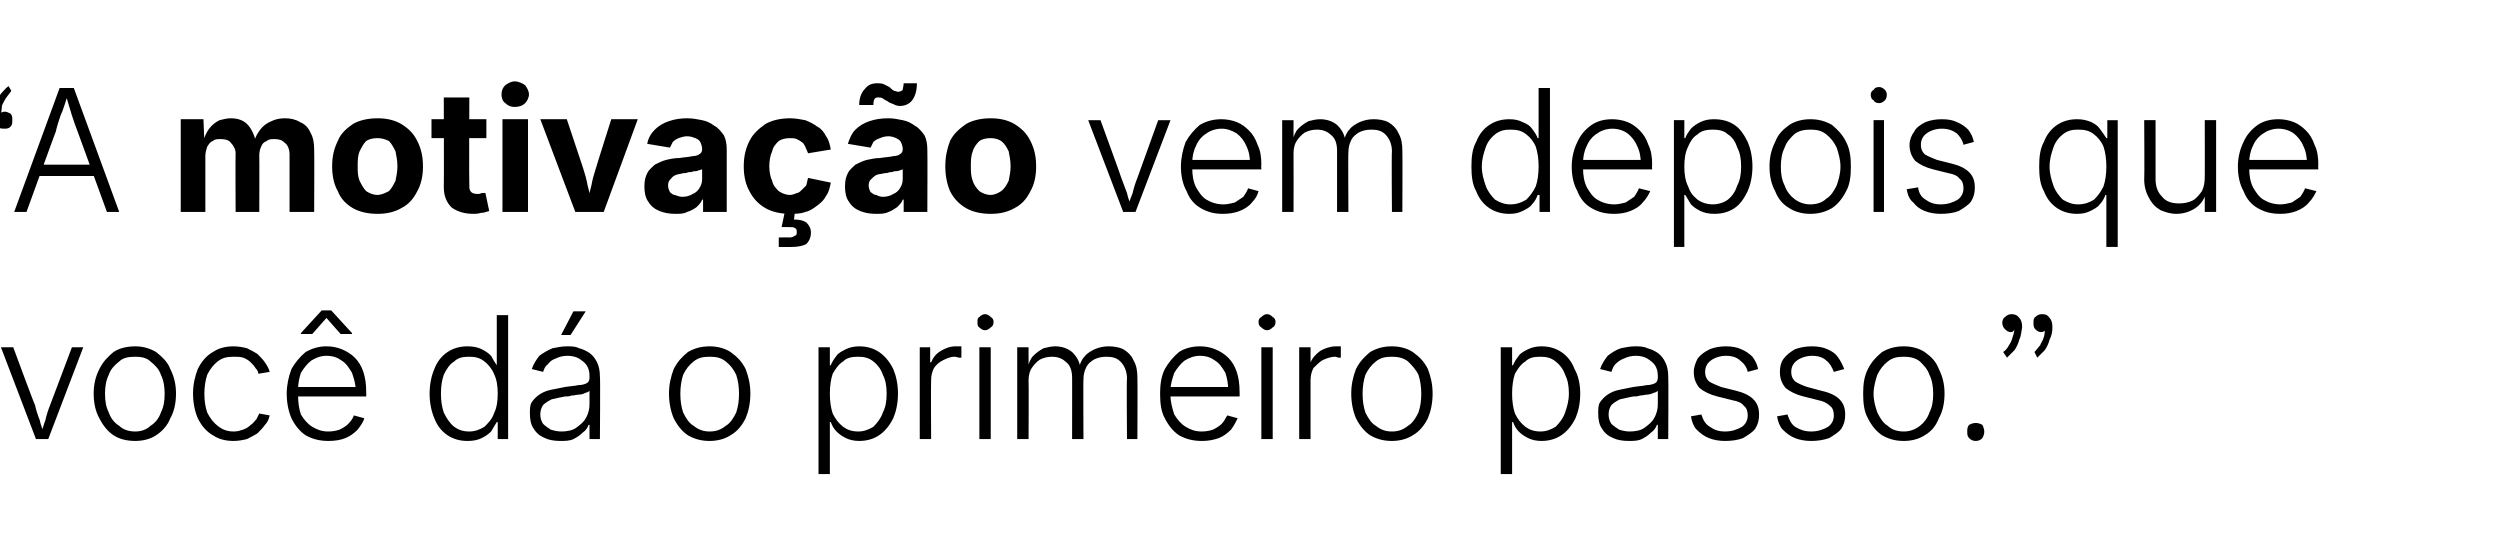 <?xml version="1.0" standalone="no"?><!DOCTYPE svg PUBLIC "-//W3C//DTD SVG 1.1//EN" "http://www.w3.org/Graphics/SVG/1.1/DTD/svg11.dtd"><svg xmlns="http://www.w3.org/2000/svg" version="1.1" width="264.2px" height="58.3px" viewBox="0 -5 264.2 58.3" style="top:-5px"><desc>“A motiva o vem depois que voc d o primeiro passo.ˮ</desc><defs/><g id="Polygon146671"><path d="m3.8 41.4l-3.7-9.7l1.3 0c0 0 2.25 6.1 2.3 6.1c.1.5.3 1.1.5 1.6c.1.5.3 1 .5 1.5c0 0-.4 0-.4 0c.2-.5.3-1 .5-1.5c.1-.5.3-1.1.5-1.6c.01 0 2.3-6.1 2.3-6.1l1.2 0l-3.7 9.7l-1.3 0zm10.5.2c-.9 0-1.7-.2-2.3-.6c-.6-.4-1.1-1-1.5-1.8c-.4-.7-.6-1.6-.6-2.6c0-1 .2-1.8.6-2.6c.4-.8.9-1.3 1.5-1.8c.6-.4 1.4-.6 2.3-.6c.8 0 1.5.2 2.2.6c.6.5 1.2 1 1.5 1.8c.4.8.6 1.6.6 2.6c0 1-.2 1.9-.6 2.6c-.3.8-.9 1.4-1.5 1.8c-.6.4-1.4.6-2.2.6zm0-1c.6 0 1.2-.2 1.6-.6c.5-.3.9-.8 1.1-1.4c.3-.6.4-1.2.4-2c0-.7-.1-1.4-.4-2c-.2-.6-.6-1-1.1-1.4c-.4-.4-1-.5-1.6-.5c-.7 0-1.3.1-1.7.5c-.5.4-.9.8-1.1 1.4c-.3.6-.4 1.3-.4 2c0 .8.1 1.4.4 2c.2.6.6 1.1 1.1 1.4c.4.4 1 .6 1.7.6zm10.4 1c-.9 0-1.6-.2-2.2-.6c-.7-.4-1.2-1-1.6-1.8c-.3-.7-.5-1.6-.5-2.6c0-1 .2-1.8.5-2.6c.4-.8.9-1.4 1.6-1.8c.6-.4 1.3-.6 2.2-.6c.5 0 1 .1 1.4.2c.4.2.8.4 1.1.6c.3.3.6.6.8.9c.2.3.4.6.5 1c0 0-1.2.2-1.2.2c0-.2-.1-.4-.3-.6c-.1-.2-.3-.4-.5-.6c-.2-.2-.5-.4-.8-.5c-.3-.1-.6-.1-1-.1c-.7 0-1.2.1-1.7.5c-.4.3-.8.8-1.1 1.4c-.2.6-.3 1.3-.3 2c0 .8.1 1.4.3 2c.3.6.7 1.1 1.1 1.4c.5.4 1 .6 1.7.6c.4 0 .7-.1 1-.2c.3-.1.6-.3.8-.5c.2-.1.4-.4.6-.6c.1-.2.2-.4.3-.6c0 0 1.1.2 1.1.2c-.1.4-.2.7-.5 1c-.2.3-.5.6-.8.9c-.3.2-.7.4-1.1.6c-.4.1-.9.2-1.4.2zm10 0c-.9 0-1.7-.2-2.4-.6c-.6-.4-1.1-1-1.5-1.8c-.3-.7-.5-1.6-.5-2.6c0-.9.2-1.8.5-2.6c.4-.7.9-1.3 1.5-1.8c.7-.4 1.4-.6 2.2-.6c.6 0 1.1.1 1.6.3c.5.2 1 .5 1.4.9c.4.4.7.9.9 1.5c.2.6.3 1.3.3 2.1c.02.05 0 .5 0 .5l-7.7 0l0-1l7.1 0c0 0-.55.38-.5.4c0-.7-.2-1.3-.4-1.9c-.3-.5-.6-1-1.1-1.3c-.4-.3-.9-.5-1.6-.5c-.6 0-1.1.2-1.6.5c-.4.3-.8.8-1.1 1.3c-.2.6-.3 1.2-.3 1.8c0 0 0 .6 0 .6c0 .7.1 1.4.3 2c.3.5.7 1 1.2 1.3c.5.3 1 .5 1.7.5c.5 0 .9-.1 1.2-.2c.4-.2.7-.4.9-.6c.3-.3.5-.6.6-.9c0 0 1.1.3 1.1.3c-.1.4-.4.8-.7 1.2c-.4.4-.8.7-1.3.9c-.5.2-1.1.3-1.8.3zm-1.7-11.3l-1.2 0l0-.1l2.2-2.4l1 0l2.2 2.4l0 .1l-1.2 0l-1.5-1.7l-1.5 1.7zm16.4 11.3c-.8 0-1.5-.2-2.1-.6c-.6-.4-1.1-1-1.4-1.8c-.3-.7-.5-1.6-.5-2.6c0-1 .2-1.9.5-2.6c.3-.8.8-1.4 1.4-1.8c.6-.4 1.3-.6 2.1-.6c.6 0 1.1.1 1.5.3c.4.2.7.4 1 .7c.2.4.4.7.6 1c-.03 0 0 0 0 0l0-5.3l1.2 0l0 13.1l-1.1 0l0-1.8c0 0-.12.02-.1 0c-.2.3-.4.7-.6 1c-.3.3-.6.5-1 .7c-.4.2-.9.3-1.5.3zm.2-1c.6 0 1.1-.2 1.6-.5c.4-.4.8-.8 1-1.4c.3-.6.4-1.3.4-2.1c0-.8-.1-1.5-.4-2.1c-.2-.5-.6-1-1-1.3c-.5-.4-1-.5-1.6-.5c-.7 0-1.2.1-1.6.5c-.5.3-.8.8-1.1 1.4c-.2.6-.3 1.2-.3 2c0 .8.1 1.4.3 2c.3.6.6 1.1 1.1 1.5c.4.3.9.5 1.6.5zm9.6 1c-.6 0-1.2-.1-1.6-.3c-.5-.2-.9-.5-1.2-1c-.3-.4-.4-1-.4-1.6c0-.5 0-.9.2-1.2c.2-.3.5-.6.8-.8c.3-.2.7-.4 1.2-.5c.5-.1 1-.2 1.5-.3c.6-.1 1-.1 1.4-.2c.4 0 .7-.1.9-.2c.2-.1.3-.3.3-.6c0 0 0-.2 0-.2c0-.4-.1-.8-.3-1.1c-.2-.3-.5-.5-.8-.7c-.3-.2-.8-.3-1.2-.3c-.5 0-.9.1-1.3.3c-.3.1-.6.3-.8.6c-.3.2-.4.5-.5.8c0 0-1.2-.3-1.2-.3c.2-.6.5-1 .8-1.4c.4-.3.9-.6 1.4-.8c.5-.1 1-.2 1.5-.2c.5 0 .9 0 1.3.2c.4.1.8.3 1.1.5c.4.3.6.6.8 1c.2.4.3.9.3 1.5c.05.02 0 6.6 0 6.6l-1.1 0l0-1.5c0 0-.09-.02-.1 0c-.1.3-.3.6-.6.8c-.3.3-.6.5-1 .7c-.4.2-.9.2-1.4.2zm.1-1c.6 0 1.2-.1 1.6-.4c.4-.3.8-.6 1-1c.3-.5.4-1 .4-1.5c0 0 0-1.4 0-1.4c-.1.1-.3.2-.4.2c-.2.1-.4.2-.7.2c-.2 0-.5.1-.8.1c-.2.1-.5.1-.7.1c-.5.1-1 .2-1.4.3c-.4.2-.7.4-.9.6c-.2.3-.3.6-.3 1c0 .4.1.7.3 1c.2.2.5.4.8.6c.3.1.7.2 1.1.2zm0-10.2l1.3-2.5l1.3 0l-1.6 2.5l-1 0zm15.7 11.2c-.9 0-1.6-.2-2.3-.6c-.6-.4-1.1-1-1.5-1.8c-.3-.7-.5-1.6-.5-2.6c0-1 .2-1.8.5-2.6c.4-.8.9-1.3 1.5-1.8c.7-.4 1.4-.6 2.3-.6c.8 0 1.6.2 2.2.6c.7.5 1.2 1 1.6 1.8c.3.8.5 1.6.5 2.6c0 1-.2 1.9-.5 2.6c-.4.8-.9 1.4-1.6 1.8c-.6.4-1.4.6-2.2.6zm0-1c.7 0 1.2-.2 1.7-.6c.5-.3.8-.8 1.1-1.4c.2-.6.3-1.2.3-2c0-.7-.1-1.4-.3-2c-.3-.6-.6-1-1.1-1.4c-.5-.4-1-.5-1.7-.5c-.7 0-1.2.1-1.7.5c-.5.4-.8.8-1.1 1.4c-.2.6-.3 1.3-.3 2c0 .8.1 1.4.3 2c.3.6.6 1.1 1.1 1.4c.5.4 1 .6 1.7.6zm11.5 4.5l0-13.4l1.2 0l0 1.9c0 0 .08 0 .1 0c.1-.3.3-.6.6-1c.2-.3.6-.5 1-.7c.4-.2.9-.3 1.4-.3c.8 0 1.5.2 2.1.6c.6.4 1.1 1 1.5 1.8c.3.7.5 1.6.5 2.6c0 1-.2 1.9-.5 2.6c-.4.8-.9 1.4-1.5 1.8c-.6.4-1.3.6-2.1.6c-.5 0-1-.1-1.4-.3c-.4-.2-.7-.4-1-.7c-.3-.3-.5-.7-.6-1c-.01.02-.1 0-.1 0l0 5.5l-1.2 0zm4.2-4.5c.6 0 1.1-.2 1.6-.5c.4-.4.8-.9 1-1.5c.3-.6.4-1.2.4-2c0-.8-.1-1.4-.4-2c-.2-.6-.6-1.1-1-1.4c-.5-.4-1-.5-1.6-.5c-.7 0-1.2.1-1.6.5c-.5.3-.8.8-1.1 1.3c-.2.6-.3 1.3-.3 2.1c0 .8.1 1.5.3 2.1c.3.6.6 1 1.1 1.4c.4.3.9.5 1.6.5zm6.5.8l0-9.7l1.1 0l0 1.6c0 0 .11-.04.1 0c.2-.5.5-.9 1-1.2c.5-.3 1-.5 1.6-.5c.1 0 .2 0 .4 0c.1 0 .1 0 .2 0c0 0 0 1.2 0 1.2c0 0-.1 0-.2 0c-.2 0-.3-.1-.5-.1c-.5 0-.9.2-1.3.4c-.4.2-.7.5-.9.8c-.2.4-.3.8-.3 1.3c-.03.04 0 6.2 0 6.2l-1.2 0zm6.3 0l0-9.7l1.2 0l0 9.7l-1.2 0zm.6-11.5c-.2 0-.4-.1-.6-.3c-.2-.1-.2-.3-.2-.6c0-.2 0-.4.2-.5c.2-.2.4-.3.6-.3c.2 0 .4.1.6.3c.2.1.3.3.3.5c0 .3-.1.5-.3.6c-.2.2-.4.3-.6.3zm3.4 11.5l0-9.7l1.2 0l0 2.2c0 0-.14.01-.1 0c.1-.5.3-1 .6-1.3c.3-.3.7-.6 1.1-.8c.4-.1.8-.2 1.2-.2c.7 0 1.3.2 1.8.6c.5.5.8 1 .9 1.8c0 0-.2 0-.2 0c.1-.5.3-1 .6-1.3c.3-.4.7-.6 1.1-.8c.5-.2.9-.3 1.5-.3c.5 0 1.1.1 1.5.3c.5.3.9.7 1.1 1.2c.3.5.4 1.1.4 1.8c.03.04 0 6.5 0 6.5l-1.1 0c0 0-.05-6.43 0-6.4c0-.8-.3-1.4-.7-1.8c-.4-.4-.9-.5-1.5-.5c-.5 0-.9.1-1.3.3c-.3.2-.6.4-.8.8c-.2.4-.3.8-.3 1.3c-.03-.03 0 6.3 0 6.3l-1.2 0c0 0 .01-6.54 0-6.5c0-.7-.2-1.3-.6-1.6c-.4-.4-.9-.6-1.5-.6c-.5 0-.9.1-1.3.3c-.3.2-.6.5-.8.8c-.3.4-.4.9-.4 1.4c.03.03 0 6.2 0 6.2l-1.2 0zm19.5.2c-.9 0-1.7-.2-2.4-.6c-.6-.4-1.1-1-1.5-1.8c-.4-.7-.5-1.6-.5-2.6c0-.9.1-1.8.5-2.6c.4-.7.9-1.3 1.5-1.8c.6-.4 1.4-.6 2.2-.6c.6 0 1.1.1 1.6.3c.5.2 1 .5 1.4.9c.4.4.7.9.9 1.5c.2.6.3 1.3.3 2.1c.02.05 0 .5 0 .5l-7.7 0l0-1l7.1 0c0 0-.55.38-.6.4c0-.7-.1-1.3-.3-1.9c-.3-.5-.6-1-1.1-1.3c-.4-.3-.9-.5-1.6-.5c-.6 0-1.1.2-1.6.5c-.4.3-.8.8-1.1 1.3c-.2.6-.4 1.2-.4 1.8c0 0 0 .6 0 .6c0 .7.2 1.4.4 2c.3.5.7 1 1.2 1.3c.5.3 1 .5 1.7.5c.5 0 .9-.1 1.2-.2c.4-.2.7-.4.9-.6c.3-.3.4-.6.6-.9c0 0 1.1.3 1.1.3c-.2.4-.4.8-.7 1.2c-.4.4-.8.7-1.3.9c-.6.2-1.1.3-1.8.3zm6.3-.2l0-9.7l1.2 0l0 9.7l-1.2 0zm.6-11.5c-.2 0-.4-.1-.6-.3c-.2-.1-.3-.3-.3-.6c0-.2.1-.4.3-.5c.2-.2.4-.3.6-.3c.2 0 .4.1.6.3c.2.1.3.3.3.5c0 .3-.1.5-.3.6c-.2.2-.4.3-.6.3zm3.4 11.5l0-9.7l1.2 0l0 1.6c0 0 .04-.04 0 0c.2-.5.6-.9 1-1.2c.5-.3 1.1-.5 1.7-.5c.1 0 .2 0 .3 0c.1 0 .2 0 .2 0c0 0 0 1.2 0 1.2c0 0-.1 0-.2 0c-.1 0-.3-.1-.4-.1c-.5 0-1 .2-1.4.4c-.3.2-.6.5-.9.8c-.2.4-.3.8-.3 1.3c0 .04 0 6.2 0 6.2l-1.2 0zm9.8.2c-.9 0-1.6-.2-2.3-.6c-.6-.4-1.1-1-1.5-1.8c-.3-.7-.5-1.6-.5-2.6c0-1 .2-1.8.5-2.6c.4-.8.9-1.3 1.5-1.8c.7-.4 1.4-.6 2.3-.6c.8 0 1.6.2 2.2.6c.7.5 1.2 1 1.6 1.8c.3.8.5 1.6.5 2.6c0 1-.2 1.9-.5 2.6c-.4.8-.9 1.4-1.6 1.8c-.6.4-1.4.6-2.2.6zm0-1c.7 0 1.2-.2 1.7-.6c.5-.3.8-.8 1.1-1.4c.2-.6.3-1.2.3-2c0-.7-.1-1.4-.3-2c-.3-.6-.7-1-1.1-1.4c-.5-.4-1.1-.5-1.7-.5c-.7 0-1.2.1-1.7.5c-.5.4-.8.8-1.1 1.4c-.2.6-.3 1.3-.3 2c0 .8.1 1.4.3 2c.3.6.6 1.1 1.1 1.4c.5.4 1 .6 1.7.6zm11.5 4.5l0-13.4l1.2 0l0 1.9c0 0 .08 0 .1 0c.1-.3.3-.6.6-1c.2-.3.6-.5 1-.7c.4-.2.9-.3 1.4-.3c.8 0 1.5.2 2.1.6c.6.4 1.1 1 1.4 1.8c.4.7.6 1.6.6 2.6c0 1-.2 1.9-.5 2.6c-.4.8-.9 1.4-1.5 1.8c-.6.4-1.3.6-2.1.6c-.5 0-1-.1-1.4-.3c-.4-.2-.7-.4-1-.7c-.3-.3-.5-.7-.6-1c-.01.02-.1 0-.1 0l0 5.5l-1.2 0zm4.2-4.5c.6 0 1.1-.2 1.6-.5c.4-.4.8-.9 1-1.5c.2-.6.4-1.2.4-2c0-.8-.1-1.4-.4-2c-.2-.6-.6-1.1-1-1.4c-.5-.4-1-.5-1.6-.5c-.7 0-1.2.1-1.6.5c-.5.3-.8.8-1.1 1.3c-.2.6-.3 1.3-.3 2.1c0 .8.1 1.5.3 2.1c.3.6.6 1 1.1 1.4c.4.3.9.5 1.6.5zm9.3 1c-.6 0-1.2-.1-1.6-.3c-.5-.2-.9-.5-1.2-1c-.3-.4-.4-1-.4-1.6c0-.5 0-.9.2-1.2c.2-.3.5-.6.8-.8c.3-.2.7-.4 1.2-.5c.5-.1 1-.2 1.5-.3c.6-.1 1-.1 1.4-.2c.4 0 .7-.1.9-.2c.2-.1.3-.3.3-.6c0 0 0-.2 0-.2c0-.4-.1-.8-.3-1.1c-.2-.3-.5-.5-.8-.7c-.3-.2-.8-.3-1.2-.3c-.5 0-.9.1-1.3.3c-.3.1-.6.3-.9.6c-.2.2-.3.5-.4.8c0 0-1.2-.3-1.2-.3c.2-.6.5-1 .8-1.4c.4-.3.8-.6 1.4-.8c.5-.1 1-.2 1.5-.2c.4 0 .9 0 1.3.2c.4.1.8.3 1.1.5c.4.3.6.6.8 1c.2.4.3.9.3 1.5c.04.02 0 6.6 0 6.6l-1.1 0l0-1.5c0 0-.09-.02-.1 0c-.1.3-.3.6-.6.8c-.3.3-.6.5-1 .7c-.4.2-.9.2-1.4.2zm.1-1c.6 0 1.2-.1 1.6-.4c.4-.3.8-.6 1-1c.3-.5.4-1 .4-1.5c0 0 0-1.4 0-1.4c-.1.1-.3.2-.4.2c-.2.1-.5.2-.7.2c-.2 0-.5.1-.8.1c-.2.1-.5.1-.7.1c-.5.1-1 .2-1.4.3c-.4.2-.7.4-.9.6c-.2.3-.3.6-.3 1c0 .4.1.7.3 1c.2.2.5.4.8.6c.3.1.7.2 1.1.2zm10.1 1c-.6 0-1.2-.1-1.7-.3c-.5-.2-.9-.5-1.3-.9c-.3-.3-.5-.8-.6-1.4c0 0 1.1-.2 1.1-.2c.2.6.4 1 .9 1.3c.4.3.9.5 1.6.5c.7 0 1.3-.2 1.8-.5c.4-.3.6-.7.6-1.2c0-.4-.1-.8-.4-1c-.2-.3-.6-.5-1.2-.6c0 0-1.6-.4-1.6-.4c-.8-.2-1.4-.5-1.9-.9c-.4-.5-.6-1-.6-1.7c0-.5.2-1 .4-1.4c.3-.4.7-.7 1.3-1c.5-.2 1.1-.3 1.7-.3c.6 0 1.2.1 1.6.3c.5.2.9.5 1.2.8c.3.4.5.8.6 1.3c0 0-1.1.3-1.1.3c-.1-.5-.4-.9-.8-1.2c-.3-.3-.8-.5-1.5-.5c-.6 0-1.2.2-1.6.5c-.4.3-.6.7-.6 1.2c0 .4.1.7.4 1c.3.2.8.4 1.3.6c0 0 1.6.4 1.6.4c.8.2 1.4.5 1.8.9c.4.4.6.9.6 1.6c0 .6-.1 1-.4 1.5c-.3.4-.8.7-1.3 1c-.5.2-1.2.3-1.9.3zm9.1 0c-.6 0-1.2-.1-1.7-.3c-.5-.2-.9-.5-1.3-.9c-.3-.3-.5-.8-.6-1.4c0 0 1.1-.2 1.1-.2c.2.6.4 1 .8 1.3c.5.3 1 .5 1.7.5c.7 0 1.3-.2 1.8-.5c.4-.3.6-.7.6-1.2c0-.4-.1-.8-.4-1c-.3-.3-.7-.5-1.2-.6c0 0-1.6-.4-1.6-.4c-.8-.2-1.4-.5-1.9-.9c-.4-.5-.6-1-.6-1.7c0-.5.1-1 .4-1.4c.3-.4.7-.7 1.2-1c.6-.2 1.1-.3 1.8-.3c.6 0 1.2.1 1.6.3c.5.2.9.5 1.1.8c.3.4.5.8.7 1.3c0 0-1.1.3-1.1.3c-.2-.5-.4-.9-.8-1.2c-.3-.3-.8-.5-1.5-.5c-.6 0-1.2.2-1.6.5c-.4.3-.6.7-.6 1.2c0 .4.1.7.4 1c.3.2.7.4 1.3.6c0 0 1.5.4 1.5.4c.9.2 1.5.5 1.9.9c.4.4.6.9.6 1.6c0 .6-.1 1-.4 1.5c-.3.4-.8.7-1.3 1c-.6.2-1.2.3-1.9.3zm9.8 0c-.9 0-1.6-.2-2.3-.6c-.6-.4-1.1-1-1.5-1.8c-.4-.7-.5-1.6-.5-2.6c0-1 .1-1.8.5-2.6c.4-.8.9-1.3 1.5-1.8c.7-.4 1.4-.6 2.3-.6c.8 0 1.6.2 2.2.6c.7.5 1.2 1 1.5 1.8c.4.8.6 1.6.6 2.6c0 1-.2 1.9-.6 2.6c-.3.8-.8 1.4-1.5 1.8c-.6.4-1.4.6-2.2.6zm0-1c.6 0 1.2-.2 1.7-.6c.4-.3.8-.8 1-1.4c.3-.6.4-1.2.4-2c0-.7-.1-1.4-.4-2c-.2-.6-.6-1-1-1.4c-.5-.4-1.1-.5-1.7-.5c-.7 0-1.2.1-1.7.5c-.5.4-.8.8-1.1 1.4c-.2.6-.4 1.3-.4 2c0 .8.2 1.4.4 2c.3.6.6 1.1 1.1 1.4c.4.4 1 .6 1.7.6zm7.6 1c-.3 0-.5-.1-.7-.3c-.2-.2-.2-.4-.2-.7c0-.2 0-.5.2-.7c.2-.1.4-.2.7-.2c.3 0 .5.1.7.2c.1.2.2.5.2.7c0 .3-.1.5-.2.7c-.2.2-.4.3-.7.3zm3.3-8.8c0 0-.4-.6-.4-.6c.3-.2.5-.5.6-.7c.2-.3.3-.5.4-.9c.1-.3.2-.6.2-1.1c0 0 0 0 0-.1c0 0 0 0 0 0c0 0 .2 0 .2 0c0 .1 0 .3-.2.4c-.1.2-.2.3-.4.3c-.2 0-.4-.1-.6-.3c-.2-.2-.3-.4-.3-.7c0-.2.1-.5.3-.6c.2-.2.4-.3.7-.3c.3 0 .6.1.8.4c.2.2.3.5.3 1c-.1.5-.1.9-.3 1.3c-.1.4-.3.8-.5 1.1c-.3.3-.5.5-.8.8zm3.2 0c0 0-.3-.6-.3-.6c.2-.2.4-.5.6-.7c.1-.3.3-.5.4-.9c.1-.3.1-.6.1-1.1c0 0 0 0 0-.1c0 0 0 0 0 0c0 0 .2 0 .2 0c0 .1 0 .3-.1.4c-.1.2-.3.3-.5.3c-.2 0-.4-.1-.6-.3c-.2-.2-.2-.4-.2-.7c0-.2 0-.5.2-.6c.2-.2.4-.3.7-.3c.4 0 .6.1.8.4c.2.2.3.5.3 1c0 .5-.1.9-.3 1.3c-.1.4-.3.8-.5 1.1c-.3.3-.5.5-.8.8z" stroke="none" fill="#000"/></g><g id="Polygon146670"><path d="m-2.4 4.1c0 0 .4.5.4.5c-.2.3-.4.5-.6.8c-.1.2-.3.5-.4.8c-.1.3-.1.7-.1 1.1c0 .1 0 .1 0 .1c0 0 0 .1 0 .1c0 0-.2 0-.2 0c0-.2 0-.3.1-.5c.1-.1.3-.2.5-.2c.2 0 .4.1.6.2c.1.2.2.4.2.7c0 .3-.1.5-.2.7c-.2.2-.5.2-.7.2c-.4 0-.6-.1-.8-.3c-.2-.3-.3-.6-.3-1c0-.5.1-1 .3-1.4c.1-.4.3-.7.5-1c.2-.3.5-.6.7-.8zm3.3 0c0 0 .3.5.3.5c-.2.3-.4.5-.6.8c-.1.2-.3.5-.4.8c0 .3-.1.7-.1 1.1c0 .1 0 .1 0 .1c0 0 0 .1 0 .1c0 0-.2 0-.2 0c0-.2 0-.3.1-.5c.1-.1.3-.2.5-.2c.2 0 .4.1.6.2c.2.2.2.4.2.7c0 .3 0 .5-.2.7c-.2.2-.4.2-.7.2c-.4 0-.6-.1-.8-.3c-.2-.3-.3-.6-.3-1c0-.5.1-1 .3-1.4c.1-.4.3-.7.5-1c.3-.3.5-.6.8-.8zm.6 13.3l4.8-13.1l1.5 0l4.8 13.1l-1.3 0c0 0-3.11-8.54-3.1-8.5c-.2-.5-.4-1.1-.6-1.7c-.2-.6-.4-1.4-.7-2.3c0 0 .3 0 .3 0c-.3.9-.5 1.7-.8 2.3c-.2.6-.4 1.2-.5 1.7c-.01-.04-3.1 8.5-3.1 8.5l-1.3 0zm2.3-3.8l0-1.2l6.6 0l0 1.2l-6.6 0zm15.3 3.8l0-9.8l2.4 0l.1 2.5c0 0-.16-.05-.2 0c.2-.6.4-1.1.7-1.5c.3-.4.7-.7 1.1-.9c.4-.1.8-.2 1.2-.2c.7 0 1.3.2 1.7.6c.5.5.8 1.2 1 2.1c0 0-.3 0-.3 0c.1-.6.4-1.1.7-1.5c.3-.4.7-.7 1.2-.9c.4-.2.9-.3 1.4-.3c.6 0 1.1.1 1.6.4c.5.2.9.6 1.1 1.1c.3.5.4 1.1.4 1.8c.03.01 0 6.6 0 6.6l-2.6 0c0 0 0-6.09 0-6.1c0-.5-.2-1-.5-1.2c-.3-.3-.6-.4-1.1-.4c-.3 0-.6 0-.8.2c-.3.1-.5.3-.6.6c-.1.2-.2.5-.2.9c.02-.01 0 6 0 6l-2.5 0c0 0-.03-6.16 0-6.2c0-.4-.2-.8-.5-1.1c-.2-.3-.6-.4-1.1-.4c-.3 0-.6 0-.8.2c-.3.1-.4.3-.6.6c-.1.3-.2.6-.2 1c-.01 0 0 5.9 0 5.9l-2.6 0zm20.8.2c-1 0-1.9-.2-2.6-.6c-.7-.4-1.3-1-1.6-1.8c-.4-.7-.6-1.6-.6-2.6c0-1.1.2-1.9.6-2.7c.3-.8.9-1.3 1.6-1.8c.7-.4 1.6-.6 2.6-.6c1 0 1.8.2 2.5.6c.8.5 1.3 1 1.7 1.8c.4.8.6 1.6.6 2.7c0 1-.2 1.9-.6 2.6c-.4.8-.9 1.4-1.7 1.8c-.7.4-1.5.6-2.5.6zm0-2c.4 0 .8-.2 1.2-.4c.3-.3.5-.7.7-1.1c.1-.5.2-1 .2-1.5c0-.6-.1-1.1-.2-1.6c-.2-.4-.4-.8-.7-1.1c-.4-.2-.8-.3-1.2-.3c-.5 0-.9.1-1.2.3c-.3.3-.5.7-.7 1.1c-.2.5-.2 1-.2 1.6c0 .5 0 1 .2 1.5c.2.4.4.8.7 1.1c.3.2.7.4 1.2.4zm11.5-8l0 2l-5.8 0l0-2l5.8 0zm-4.5-2.3l2.7 0c0 0-.04 9.26 0 9.3c0 .3 0 .5.2.7c.1.1.3.2.7.2c.1 0 .2 0 .4-.1c.2 0 .3 0 .4 0c0 0 .4 1.9.4 1.9c-.3.1-.6.2-.9.2c-.3.1-.6.1-.8.1c-1 0-1.8-.3-2.3-.7c-.5-.5-.8-1.2-.8-2.1c.03-.01 0-9.5 0-9.5zm6.2 12.1l0-9.8l2.7 0l0 9.8l-2.7 0zm1.3-11.1c-.4 0-.7-.1-1-.4c-.3-.2-.4-.6-.4-.9c0-.4.1-.7.4-1c.3-.2.6-.4 1-.4c.4 0 .8.2 1.1.4c.2.3.4.6.4 1c0 .3-.2.7-.4.9c-.3.3-.7.4-1.1.4zm6.4 11.1l-3.7-9.8l2.8 0c0 0 1.7 5.11 1.7 5.1c.2.6.4 1.3.5 1.9c.2.7.3 1.4.5 2.1c0 0-.6 0-.6 0c.2-.7.3-1.4.5-2.1c.1-.6.3-1.3.5-1.9c-.02.01 1.6-5.1 1.6-5.1l2.8 0l-3.6 9.8l-3 0zm10.6.2c-.7 0-1.2-.1-1.7-.3c-.5-.2-.9-.5-1.2-1c-.3-.4-.4-1-.4-1.6c0-.6.1-1 .3-1.4c.2-.4.5-.6.8-.9c.4-.2.8-.4 1.2-.5c.4-.1.9-.2 1.4-.2c.6-.1 1-.1 1.4-.2c.3 0 .6-.1.7-.2c.2-.1.3-.3.3-.5c0 0 0-.1 0-.1c0-.2-.1-.5-.2-.7c-.1-.2-.3-.3-.5-.4c-.3-.1-.5-.2-.9-.2c-.3 0-.6.1-.9.2c-.2.1-.4.2-.6.4c-.1.2-.2.4-.3.6c0 0-2.4-.4-2.4-.4c.1-.6.4-1.1.8-1.5c.4-.4.9-.7 1.5-.9c.6-.2 1.2-.3 1.9-.3c.6 0 1.1.1 1.6.2c.5.1.9.3 1.3.6c.4.2.7.6 1 1c.2.4.3.9.3 1.5c.01.02 0 6.6 0 6.6l-2.5 0l0-1.3c0 0-.07-.02-.1 0c-.1.3-.3.5-.6.8c-.3.2-.6.4-1 .5c-.3.2-.8.2-1.2.2zm.7-1.8c.4 0 .8-.1 1.1-.3c.3-.1.6-.4.7-.6c.2-.3.3-.6.3-1c0 0 0-1 0-1c-.1 0-.2.1-.4.1c-.1.1-.3.1-.5.1c-.2.1-.4.1-.6.1c-.1.1-.3.1-.5.1c-.3.1-.6.1-.8.2c-.3.1-.4.3-.6.5c-.1.1-.2.3-.2.6c0 .3.1.5.2.7c.1.1.3.3.5.3c.3.1.5.2.8.2zm11.4 1.8c-1 0-1.9-.2-2.6-.6c-.7-.4-1.3-1-1.7-1.8c-.4-.7-.6-1.6-.6-2.6c0-1.1.2-1.9.6-2.7c.4-.8 1-1.3 1.7-1.8c.7-.4 1.6-.6 2.6-.6c.5 0 1.1.1 1.6.2c.5.2.9.4 1.3.7c.4.2.7.6.9 1c.3.4.4.9.5 1.4c0 0-2.4.4-2.4.4c-.1-.2-.2-.5-.3-.7c-.1-.2-.2-.4-.4-.5c-.1-.1-.3-.2-.5-.3c-.2-.1-.5-.1-.7-.1c-.5 0-.9.1-1.2.3c-.3.3-.6.6-.7 1.1c-.2.4-.3 1-.3 1.6c0 .5.1 1.1.3 1.5c.1.5.4.8.7 1.1c.3.2.7.4 1.2.4c.2 0 .5-.1.7-.2c.2 0 .4-.2.5-.3c.2-.2.3-.3.5-.5c.1-.3.1-.5.2-.8c0 0 2.4.5 2.4.5c-.1.5-.2 1-.5 1.4c-.2.4-.5.7-.9 1c-.4.3-.8.6-1.3.7c-.5.2-1.1.2-1.6.2zm-1.2 3.5l0-1c0 0 1.14-.03 1.1 0c.3 0 .5-.1.6-.2c.2 0 .2-.2.2-.4c0-.2 0-.3-.2-.4c-.1-.1-.3-.1-.6-.1c.04-.01-.8 0-.8 0l.4-1.9l1 0l0 .3c0 0-.08.81-.1.8c.6 0 1 .1 1.3.3c.3.3.5.6.5 1.1c0 .5-.2.9-.5 1.2c-.4.2-.9.3-1.6.3c-.05.01-1.3 0-1.3 0zm10.3-3.5c-.7 0-1.2-.1-1.7-.3c-.5-.2-.9-.5-1.2-1c-.3-.4-.4-1-.4-1.6c0-.6.1-1 .3-1.4c.2-.4.5-.6.8-.9c.4-.2.8-.4 1.2-.5c.5-.1.9-.2 1.4-.2c.6-.1 1-.1 1.4-.2c.3 0 .6-.1.7-.2c.2-.1.3-.3.3-.5c0 0 0-.1 0-.1c0-.2-.1-.5-.2-.7c-.1-.2-.3-.3-.5-.4c-.2-.1-.5-.2-.8-.2c-.4 0-.7.1-.9.2c-.3.1-.5.2-.7.4c-.1.2-.2.4-.3.6c0 0-2.4-.4-2.4-.4c.2-.6.4-1.1.8-1.5c.4-.4.9-.7 1.5-.9c.6-.2 1.2-.3 2-.3c.5 0 1 .1 1.5.2c.5.1.9.3 1.3.6c.4.2.7.6 1 1c.2.4.3.9.3 1.5c.03.02 0 6.6 0 6.6l-2.5 0l0-1.3c0 0-.06-.02-.1 0c-.1.3-.3.5-.6.8c-.3.2-.6.4-.9.5c-.4.2-.8.2-1.3.2zm.7-1.8c.4 0 .8-.1 1.1-.3c.3-.1.6-.4.7-.6c.2-.3.3-.6.3-1c0 0 0-1 0-1c-.1 0-.2.1-.3.1c-.2.1-.4.1-.6.1c-.2.1-.4.1-.5.1c-.2.1-.4.1-.5.1c-.4.1-.7.1-.9.2c-.2.1-.4.3-.6.5c-.1.1-.2.3-.2.6c0 .3.1.5.2.7c.2.1.3.3.6.3c.2.1.4.2.7.2zm1.8-9.6c-.3 0-.5-.1-.7-.2c-.3-.1-.5-.2-.6-.3c-.2-.1-.4-.2-.5-.3c-.2-.1-.3-.1-.5-.1c-.1 0-.3 0-.4.2c-.1.2-.1.4-.1.6c0 0-1.5 0-1.5 0c0-.7.2-1.3.6-1.7c.3-.4.7-.6 1.3-.6c.2 0 .5 0 .7.1c.2.1.4.2.6.3c.2.2.3.3.5.4c.1 0 .3.1.4.1c.2 0 .4-.1.5-.2c0-.2.1-.4.1-.7c0 0 1.4 0 1.4 0c0 .8-.2 1.4-.5 1.8c-.3.4-.8.6-1.3.6zm9.6 11.4c-1 0-1.9-.2-2.6-.6c-.7-.4-1.3-1-1.7-1.8c-.3-.7-.5-1.6-.5-2.6c0-1.1.2-1.9.5-2.7c.4-.8 1-1.3 1.7-1.8c.7-.4 1.6-.6 2.6-.6c1 0 1.8.2 2.5.6c.8.5 1.3 1 1.7 1.8c.4.8.6 1.6.6 2.7c0 1-.2 1.9-.6 2.6c-.4.8-.9 1.4-1.7 1.8c-.7.4-1.5.6-2.5.6zm0-2c.4 0 .8-.2 1.1-.4c.4-.3.6-.7.8-1.1c.1-.5.2-1 .2-1.5c0-.6-.1-1.1-.2-1.6c-.2-.4-.4-.8-.8-1.1c-.3-.2-.7-.3-1.1-.3c-.5 0-.9.1-1.2.3c-.3.3-.6.7-.7 1.1c-.2.5-.2 1-.2 1.6c0 .5 0 1 .2 1.5c.1.4.4.8.7 1.1c.3.2.7.4 1.2.4zm14 1.8l-3.7-9.7l1.3 0c0 0 2.23 6.1 2.2 6.1c.2.5.4 1.1.6 1.6c.1.5.3 1 .5 1.5c0 0-.4 0-.4 0c.1-.5.3-1 .5-1.5c.1-.5.3-1.1.5-1.6c-.01 0 2.2-6.1 2.2-6.1l1.3 0l-3.7 9.7l-1.3 0zm10.5.2c-.9 0-1.6-.2-2.3-.6c-.7-.4-1.2-1-1.5-1.8c-.4-.7-.6-1.6-.6-2.6c0-.9.2-1.8.5-2.6c.4-.7.9-1.3 1.5-1.8c.7-.4 1.4-.6 2.3-.6c.5 0 1.1.1 1.6.3c.5.2.9.5 1.3.9c.4.4.7.9.9 1.5c.3.6.4 1.3.4 2.1c-.04.05 0 .5 0 .5l-7.7 0l0-1l7 0c0 0-.51.38-.5.4c0-.7-.1-1.3-.4-1.9c-.2-.5-.6-1-1-1.3c-.5-.3-1-.5-1.6-.5c-.6 0-1.2.2-1.6.5c-.5.3-.9.8-1.1 1.3c-.3.6-.4 1.2-.4 1.8c0 0 0 .6 0 .6c0 .7.1 1.4.4 2c.3.5.6 1 1.1 1.3c.5.3 1.1.5 1.8.5c.4 0 .8-.1 1.2-.2c.3-.2.6-.4.9-.6c.2-.3.4-.6.5-.9c0 0 1.1.3 1.1.3c-.1.4-.3.8-.7 1.2c-.3.4-.8.7-1.3.9c-.5.2-1.1.3-1.8.3zm6.3-.2l0-9.7l1.2 0l0 2.2c0 0-.14.01-.1 0c.1-.5.3-1 .6-1.3c.3-.3.7-.6 1.1-.8c.4-.1.8-.2 1.2-.2c.7 0 1.3.2 1.8.6c.5.5.8 1 .9 1.8c0 0-.2 0-.2 0c.1-.5.3-1 .6-1.3c.3-.4.7-.6 1.1-.8c.5-.2.9-.3 1.5-.3c.5 0 1.1.1 1.5.3c.5.3.9.7 1.1 1.2c.3.5.4 1.1.4 1.8c.03.04 0 6.5 0 6.5l-1.1 0c0 0-.05-6.43 0-6.4c0-.8-.3-1.4-.7-1.8c-.4-.4-.9-.5-1.5-.5c-.5 0-.9.1-1.3.3c-.3.2-.6.4-.8.8c-.2.4-.3.8-.3 1.3c-.04-.03 0 6.3 0 6.3l-1.2 0c0 0 0-6.54 0-6.5c0-.7-.2-1.3-.6-1.6c-.4-.4-.9-.6-1.5-.6c-.5 0-.9.1-1.3.3c-.3.2-.6.5-.8.8c-.3.4-.4.9-.4 1.4c.02.03 0 6.2 0 6.2l-1.2 0zm24 .2c-.8 0-1.5-.2-2.1-.6c-.6-.4-1.1-1-1.4-1.8c-.4-.7-.5-1.6-.5-2.6c0-1 .1-1.9.5-2.6c.3-.8.8-1.4 1.4-1.8c.6-.4 1.3-.6 2.1-.6c.6 0 1 .1 1.4.3c.5.2.8.4 1 .7c.3.4.5.7.6 1c.04 0 .1 0 .1 0l0-5.3l1.2 0l0 13.1l-1.1 0l0-1.8c0 0-.15.02-.2 0c-.1.3-.3.7-.6 1c-.2.3-.6.5-1 .7c-.4.2-.8.3-1.4.3zm.1-1c.7 0 1.2-.2 1.7-.5c.4-.4.7-.8 1-1.4c.2-.6.3-1.3.3-2.1c0-.8-.1-1.5-.3-2.1c-.2-.5-.6-1-1-1.3c-.5-.4-1-.5-1.7-.5c-.6 0-1.1.1-1.6.5c-.4.3-.8.8-1 1.4c-.2.6-.4 1.2-.4 2c0 .8.2 1.4.4 2c.2.6.6 1.1 1 1.5c.5.3 1 .5 1.6.5zm11 1c-1 0-1.7-.2-2.4-.6c-.7-.4-1.2-1-1.5-1.8c-.4-.7-.6-1.6-.6-2.6c0-.9.2-1.8.6-2.6c.3-.7.8-1.3 1.5-1.8c.6-.4 1.3-.6 2.2-.6c.5 0 1.1.1 1.6.3c.5.2.9.5 1.3.9c.4.4.7.9.9 1.5c.3.6.4 1.3.4 2.1c-.03.05 0 .5 0 .5l-7.7 0l0-1l7 0c0 0-.5.38-.5.4c0-.7-.1-1.3-.4-1.9c-.2-.5-.6-1-1-1.3c-.4-.3-1-.5-1.6-.5c-.6 0-1.2.2-1.6.5c-.5.3-.9.8-1.1 1.3c-.3.6-.4 1.2-.4 1.8c0 0 0 .6 0 .6c0 .7.1 1.4.4 2c.3.5.6 1 1.1 1.3c.5.3 1.1.5 1.8.5c.4 0 .8-.1 1.2-.2c.3-.2.6-.4.9-.6c.2-.3.4-.6.5-.9c0 0 1.2.3 1.2.3c-.2.4-.4.8-.8 1.2c-.3.4-.8.7-1.3.9c-.5.2-1.1.3-1.7.3zm6.3 3.5l0-13.4l1.1 0l0 1.9c0 0 .1 0 .1 0c.1-.3.3-.6.6-1c.3-.3.6-.5 1-.7c.4-.2.9-.3 1.4-.3c.9 0 1.6.2 2.2.6c.6.4 1 1 1.4 1.8c.3.7.5 1.6.5 2.6c0 1-.2 1.9-.5 2.6c-.4.8-.8 1.4-1.4 1.8c-.6.4-1.3.6-2.1.6c-.6 0-1.1-.1-1.5-.3c-.4-.2-.7-.4-1-.7c-.2-.3-.4-.7-.6-1c.01.02-.1 0-.1 0l0 5.5l-1.1 0zm4.1-4.5c.6 0 1.2-.2 1.6-.5c.5-.4.8-.9 1-1.5c.3-.6.4-1.2.4-2c0-.8-.1-1.4-.4-2c-.2-.6-.5-1.1-1-1.4c-.4-.4-1-.5-1.6-.5c-.6 0-1.2.1-1.6.5c-.5.3-.8.8-1 1.3c-.3.6-.4 1.3-.4 2.1c0 .8.1 1.5.4 2.1c.2.6.5 1 1 1.4c.4.3 1 .5 1.6.5zm10.3 1c-.8 0-1.6-.2-2.2-.6c-.7-.4-1.2-1-1.5-1.8c-.4-.7-.6-1.6-.6-2.6c0-1 .2-1.8.6-2.6c.3-.8.8-1.3 1.5-1.8c.6-.4 1.4-.6 2.2-.6c.9 0 1.6.2 2.3.6c.6.5 1.1 1 1.5 1.8c.4.8.5 1.6.5 2.6c0 1-.1 1.9-.5 2.6c-.4.8-.9 1.4-1.5 1.8c-.7.4-1.4.6-2.3.6zm0-1c.7 0 1.3-.2 1.7-.6c.5-.3.8-.8 1.1-1.4c.2-.6.4-1.2.4-2c0-.7-.2-1.4-.4-2c-.3-.6-.6-1-1.1-1.4c-.5-.4-1-.5-1.7-.5c-.6 0-1.2.1-1.7.5c-.4.4-.8.8-1 1.4c-.3.6-.4 1.3-.4 2c0 .8.1 1.4.4 2c.2.6.6 1.1 1 1.4c.5.4 1.1.6 1.7.6zm6.7.8l0-9.7l1.1 0l0 9.7l-1.1 0zm.6-11.5c-.3 0-.5-.1-.6-.3c-.2-.1-.3-.3-.3-.6c0-.2.1-.4.3-.5c.1-.2.3-.3.6-.3c.2 0 .4.1.6.3c.1.1.2.3.2.5c0 .3-.1.5-.2.6c-.2.2-.4.3-.6.3zm6.5 11.7c-.6 0-1.2-.1-1.7-.3c-.5-.2-.9-.5-1.2-.9c-.4-.3-.6-.8-.7-1.4c0 0 1.2-.2 1.2-.2c.1.6.3 1 .8 1.3c.4.3.9.5 1.6.5c.7 0 1.3-.2 1.8-.5c.4-.3.6-.7.6-1.2c0-.4-.1-.8-.4-1c-.2-.3-.6-.5-1.2-.6c0 0-1.6-.4-1.6-.4c-.8-.2-1.4-.5-1.9-.9c-.4-.5-.6-1-.6-1.7c0-.5.2-1 .5-1.4c.2-.4.6-.7 1.2-1c.5-.2 1.1-.3 1.7-.3c.7 0 1.2.1 1.6.3c.5.2.9.5 1.2.8c.3.4.5.8.6 1.3c0 0-1.1.3-1.1.3c-.1-.5-.4-.9-.7-1.2c-.4-.3-.9-.5-1.6-.5c-.6 0-1.2.2-1.6.5c-.4.3-.6.7-.6 1.2c0 .4.1.7.4 1c.3.2.8.4 1.3.6c0 0 1.6.4 1.6.4c.8.2 1.4.5 1.8.9c.4.4.6.9.6 1.6c0 .6-.1 1-.4 1.5c-.3.4-.8.7-1.3 1c-.5.2-1.2.3-1.9.3zm18.7 3.5l-1.2 0l0-5.5c0 0-.06.02-.1 0c-.1.3-.3.7-.6 1c-.2.3-.6.5-1 .7c-.4.2-.8.3-1.4.3c-.8 0-1.5-.2-2.1-.6c-.6-.4-1.1-1-1.4-1.8c-.4-.7-.5-1.6-.5-2.6c0-1 .1-1.9.5-2.6c.3-.8.8-1.4 1.4-1.8c.6-.4 1.3-.6 2.1-.6c.6 0 1 .1 1.5.3c.4.2.7.4.9.7c.3.4.5.7.7 1c-.05 0 .1 0 .1 0l0-1.9l1.1 0l0 13.4zm-4.2-4.5c.7 0 1.2-.2 1.7-.5c.4-.4.7-.8 1-1.4c.2-.6.3-1.3.3-2.1c0-.8-.1-1.5-.3-2.1c-.2-.5-.6-1-1-1.3c-.5-.4-1-.5-1.7-.5c-.6 0-1.1.1-1.6.5c-.4.3-.8.8-1 1.4c-.2.6-.4 1.2-.4 2c0 .8.2 1.4.4 2c.2.6.6 1.1 1 1.5c.5.3 1 .5 1.6.5zm10.4 1c-.7 0-1.2-.2-1.7-.4c-.5-.3-.9-.7-1.2-1.3c-.3-.5-.5-1.2-.5-1.9c.04-.03 0-6.3 0-6.3l1.2 0c0 0 .01 6.19 0 6.2c0 .8.2 1.4.7 1.9c.4.5 1 .7 1.8.7c.5 0 1-.1 1.4-.3c.4-.2.7-.6 1-1c.2-.4.3-.9.3-1.5c.01.05 0-6 0-6l1.2 0l0 9.7l-1.2 0l0-2.2c0 0 .25-.04.2 0c-.2.8-.6 1.4-1.2 1.8c-.6.4-1.3.6-2 .6zm11 0c-1 0-1.7-.2-2.4-.6c-.7-.4-1.2-1-1.5-1.8c-.4-.7-.6-1.6-.6-2.6c0-.9.2-1.8.6-2.6c.3-.7.8-1.3 1.5-1.8c.6-.4 1.3-.6 2.2-.6c.5 0 1.1.1 1.6.3c.5.2.9.5 1.3.9c.4.4.7.9.9 1.5c.3.6.4 1.3.4 2.1c-.03.05 0 .5 0 .5l-7.7 0l0-1l7 0c0 0-.5.38-.5.4c0-.7-.1-1.3-.4-1.9c-.2-.5-.6-1-1-1.3c-.4-.3-1-.5-1.6-.5c-.6 0-1.2.2-1.6.5c-.5.3-.9.8-1.1 1.3c-.3.6-.4 1.2-.4 1.8c0 0 0 .6 0 .6c0 .7.1 1.4.4 2c.3.5.6 1 1.1 1.3c.5.3 1.1.5 1.8.5c.4 0 .8-.1 1.2-.2c.3-.2.6-.4.9-.6c.2-.3.4-.6.5-.9c0 0 1.2.3 1.2.3c-.2.4-.4.8-.8 1.2c-.3.4-.8.7-1.3.9c-.5.2-1.1.3-1.7.3z" stroke="none" fill="#000"/></g></svg>